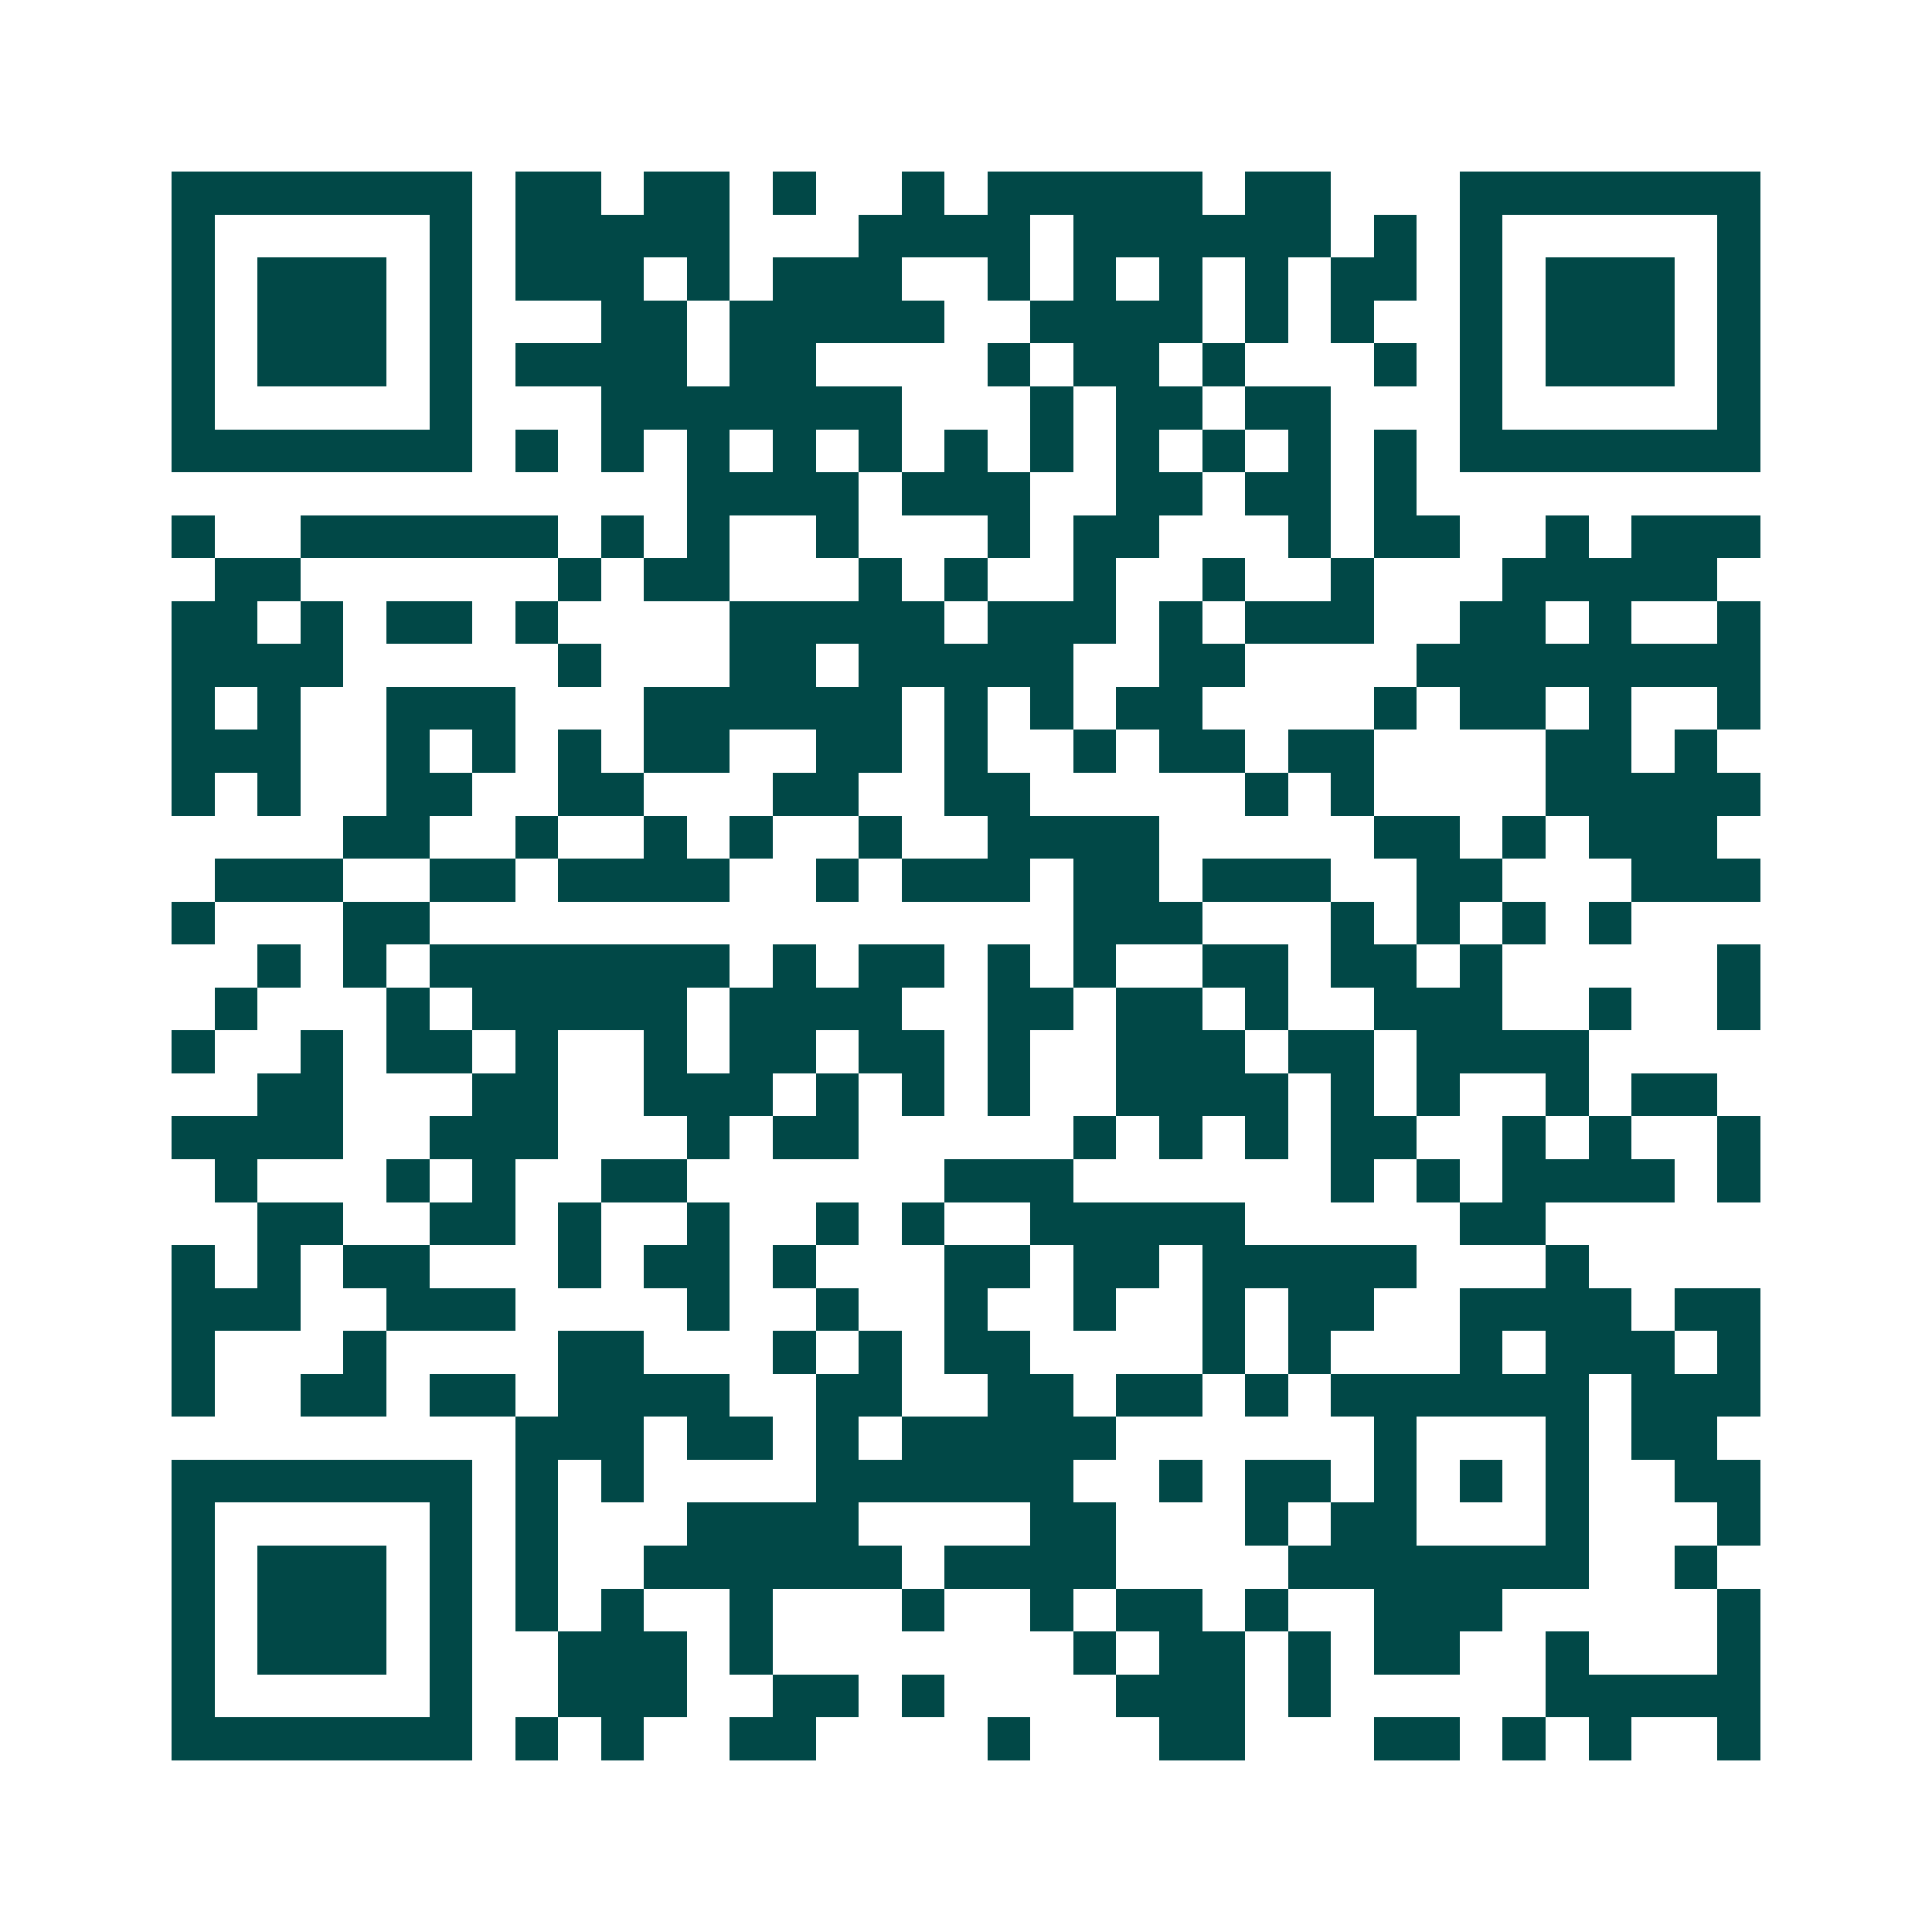 <svg xmlns="http://www.w3.org/2000/svg" width="200" height="200" viewBox="0 0 45 45" shape-rendering="crispEdges"><path fill="#ffffff" d="M0 0h45v45H0z"/><path stroke="#014847" d="M4 4.5h7m1 0h2m1 0h2m1 0h1m2 0h1m1 0h5m1 0h2m3 0h7M4 5.5h1m5 0h1m1 0h5m3 0h4m1 0h6m1 0h1m1 0h1m5 0h1M4 6.5h1m1 0h3m1 0h1m1 0h3m1 0h1m1 0h3m2 0h1m1 0h1m1 0h1m1 0h1m1 0h2m1 0h1m1 0h3m1 0h1M4 7.5h1m1 0h3m1 0h1m3 0h2m1 0h5m2 0h4m1 0h1m1 0h1m2 0h1m1 0h3m1 0h1M4 8.5h1m1 0h3m1 0h1m1 0h4m1 0h2m4 0h1m1 0h2m1 0h1m3 0h1m1 0h1m1 0h3m1 0h1M4 9.5h1m5 0h1m3 0h7m3 0h1m1 0h2m1 0h2m3 0h1m5 0h1M4 10.5h7m1 0h1m1 0h1m1 0h1m1 0h1m1 0h1m1 0h1m1 0h1m1 0h1m1 0h1m1 0h1m1 0h1m1 0h7M16 11.5h4m1 0h3m2 0h2m1 0h2m1 0h1M4 12.5h1m2 0h6m1 0h1m1 0h1m2 0h1m3 0h1m1 0h2m3 0h1m1 0h2m2 0h1m1 0h3M5 13.5h2m6 0h1m1 0h2m3 0h1m1 0h1m2 0h1m2 0h1m2 0h1m3 0h5M4 14.5h2m1 0h1m1 0h2m1 0h1m4 0h5m1 0h3m1 0h1m1 0h3m2 0h2m1 0h1m2 0h1M4 15.5h4m5 0h1m3 0h2m1 0h5m2 0h2m4 0h8M4 16.5h1m1 0h1m2 0h3m3 0h6m1 0h1m1 0h1m1 0h2m4 0h1m1 0h2m1 0h1m2 0h1M4 17.5h3m2 0h1m1 0h1m1 0h1m1 0h2m2 0h2m1 0h1m2 0h1m1 0h2m1 0h2m4 0h2m1 0h1M4 18.5h1m1 0h1m2 0h2m2 0h2m3 0h2m2 0h2m5 0h1m1 0h1m4 0h5M8 19.5h2m2 0h1m2 0h1m1 0h1m2 0h1m2 0h4m5 0h2m1 0h1m1 0h3M5 20.5h3m2 0h2m1 0h4m2 0h1m1 0h3m1 0h2m1 0h3m2 0h2m3 0h3M4 21.5h1m3 0h2m15 0h3m3 0h1m1 0h1m1 0h1m1 0h1M6 22.5h1m1 0h1m1 0h7m1 0h1m1 0h2m1 0h1m1 0h1m2 0h2m1 0h2m1 0h1m5 0h1M5 23.5h1m3 0h1m1 0h5m1 0h4m2 0h2m1 0h2m1 0h1m2 0h3m2 0h1m2 0h1M4 24.5h1m2 0h1m1 0h2m1 0h1m2 0h1m1 0h2m1 0h2m1 0h1m2 0h3m1 0h2m1 0h4M6 25.5h2m3 0h2m2 0h3m1 0h1m1 0h1m1 0h1m2 0h4m1 0h1m1 0h1m2 0h1m1 0h2M4 26.5h4m2 0h3m3 0h1m1 0h2m5 0h1m1 0h1m1 0h1m1 0h2m2 0h1m1 0h1m2 0h1M5 27.5h1m3 0h1m1 0h1m2 0h2m6 0h3m6 0h1m1 0h1m1 0h4m1 0h1M6 28.5h2m2 0h2m1 0h1m2 0h1m2 0h1m1 0h1m2 0h5m5 0h2M4 29.5h1m1 0h1m1 0h2m3 0h1m1 0h2m1 0h1m3 0h2m1 0h2m1 0h5m3 0h1M4 30.5h3m2 0h3m4 0h1m2 0h1m2 0h1m2 0h1m2 0h1m1 0h2m2 0h4m1 0h2M4 31.5h1m3 0h1m4 0h2m3 0h1m1 0h1m1 0h2m4 0h1m1 0h1m3 0h1m1 0h3m1 0h1M4 32.5h1m2 0h2m1 0h2m1 0h4m2 0h2m2 0h2m1 0h2m1 0h1m1 0h6m1 0h3M12 33.5h3m1 0h2m1 0h1m1 0h5m6 0h1m3 0h1m1 0h2M4 34.5h7m1 0h1m1 0h1m4 0h6m2 0h1m1 0h2m1 0h1m1 0h1m1 0h1m2 0h2M4 35.5h1m5 0h1m1 0h1m3 0h4m4 0h2m3 0h1m1 0h2m3 0h1m3 0h1M4 36.5h1m1 0h3m1 0h1m1 0h1m2 0h6m1 0h4m4 0h7m2 0h1M4 37.5h1m1 0h3m1 0h1m1 0h1m1 0h1m2 0h1m3 0h1m2 0h1m1 0h2m1 0h1m2 0h3m5 0h1M4 38.5h1m1 0h3m1 0h1m2 0h3m1 0h1m7 0h1m1 0h2m1 0h1m1 0h2m2 0h1m3 0h1M4 39.5h1m5 0h1m2 0h3m2 0h2m1 0h1m4 0h3m1 0h1m5 0h5M4 40.5h7m1 0h1m1 0h1m2 0h2m4 0h1m3 0h2m3 0h2m1 0h1m1 0h1m2 0h1"/></svg>
